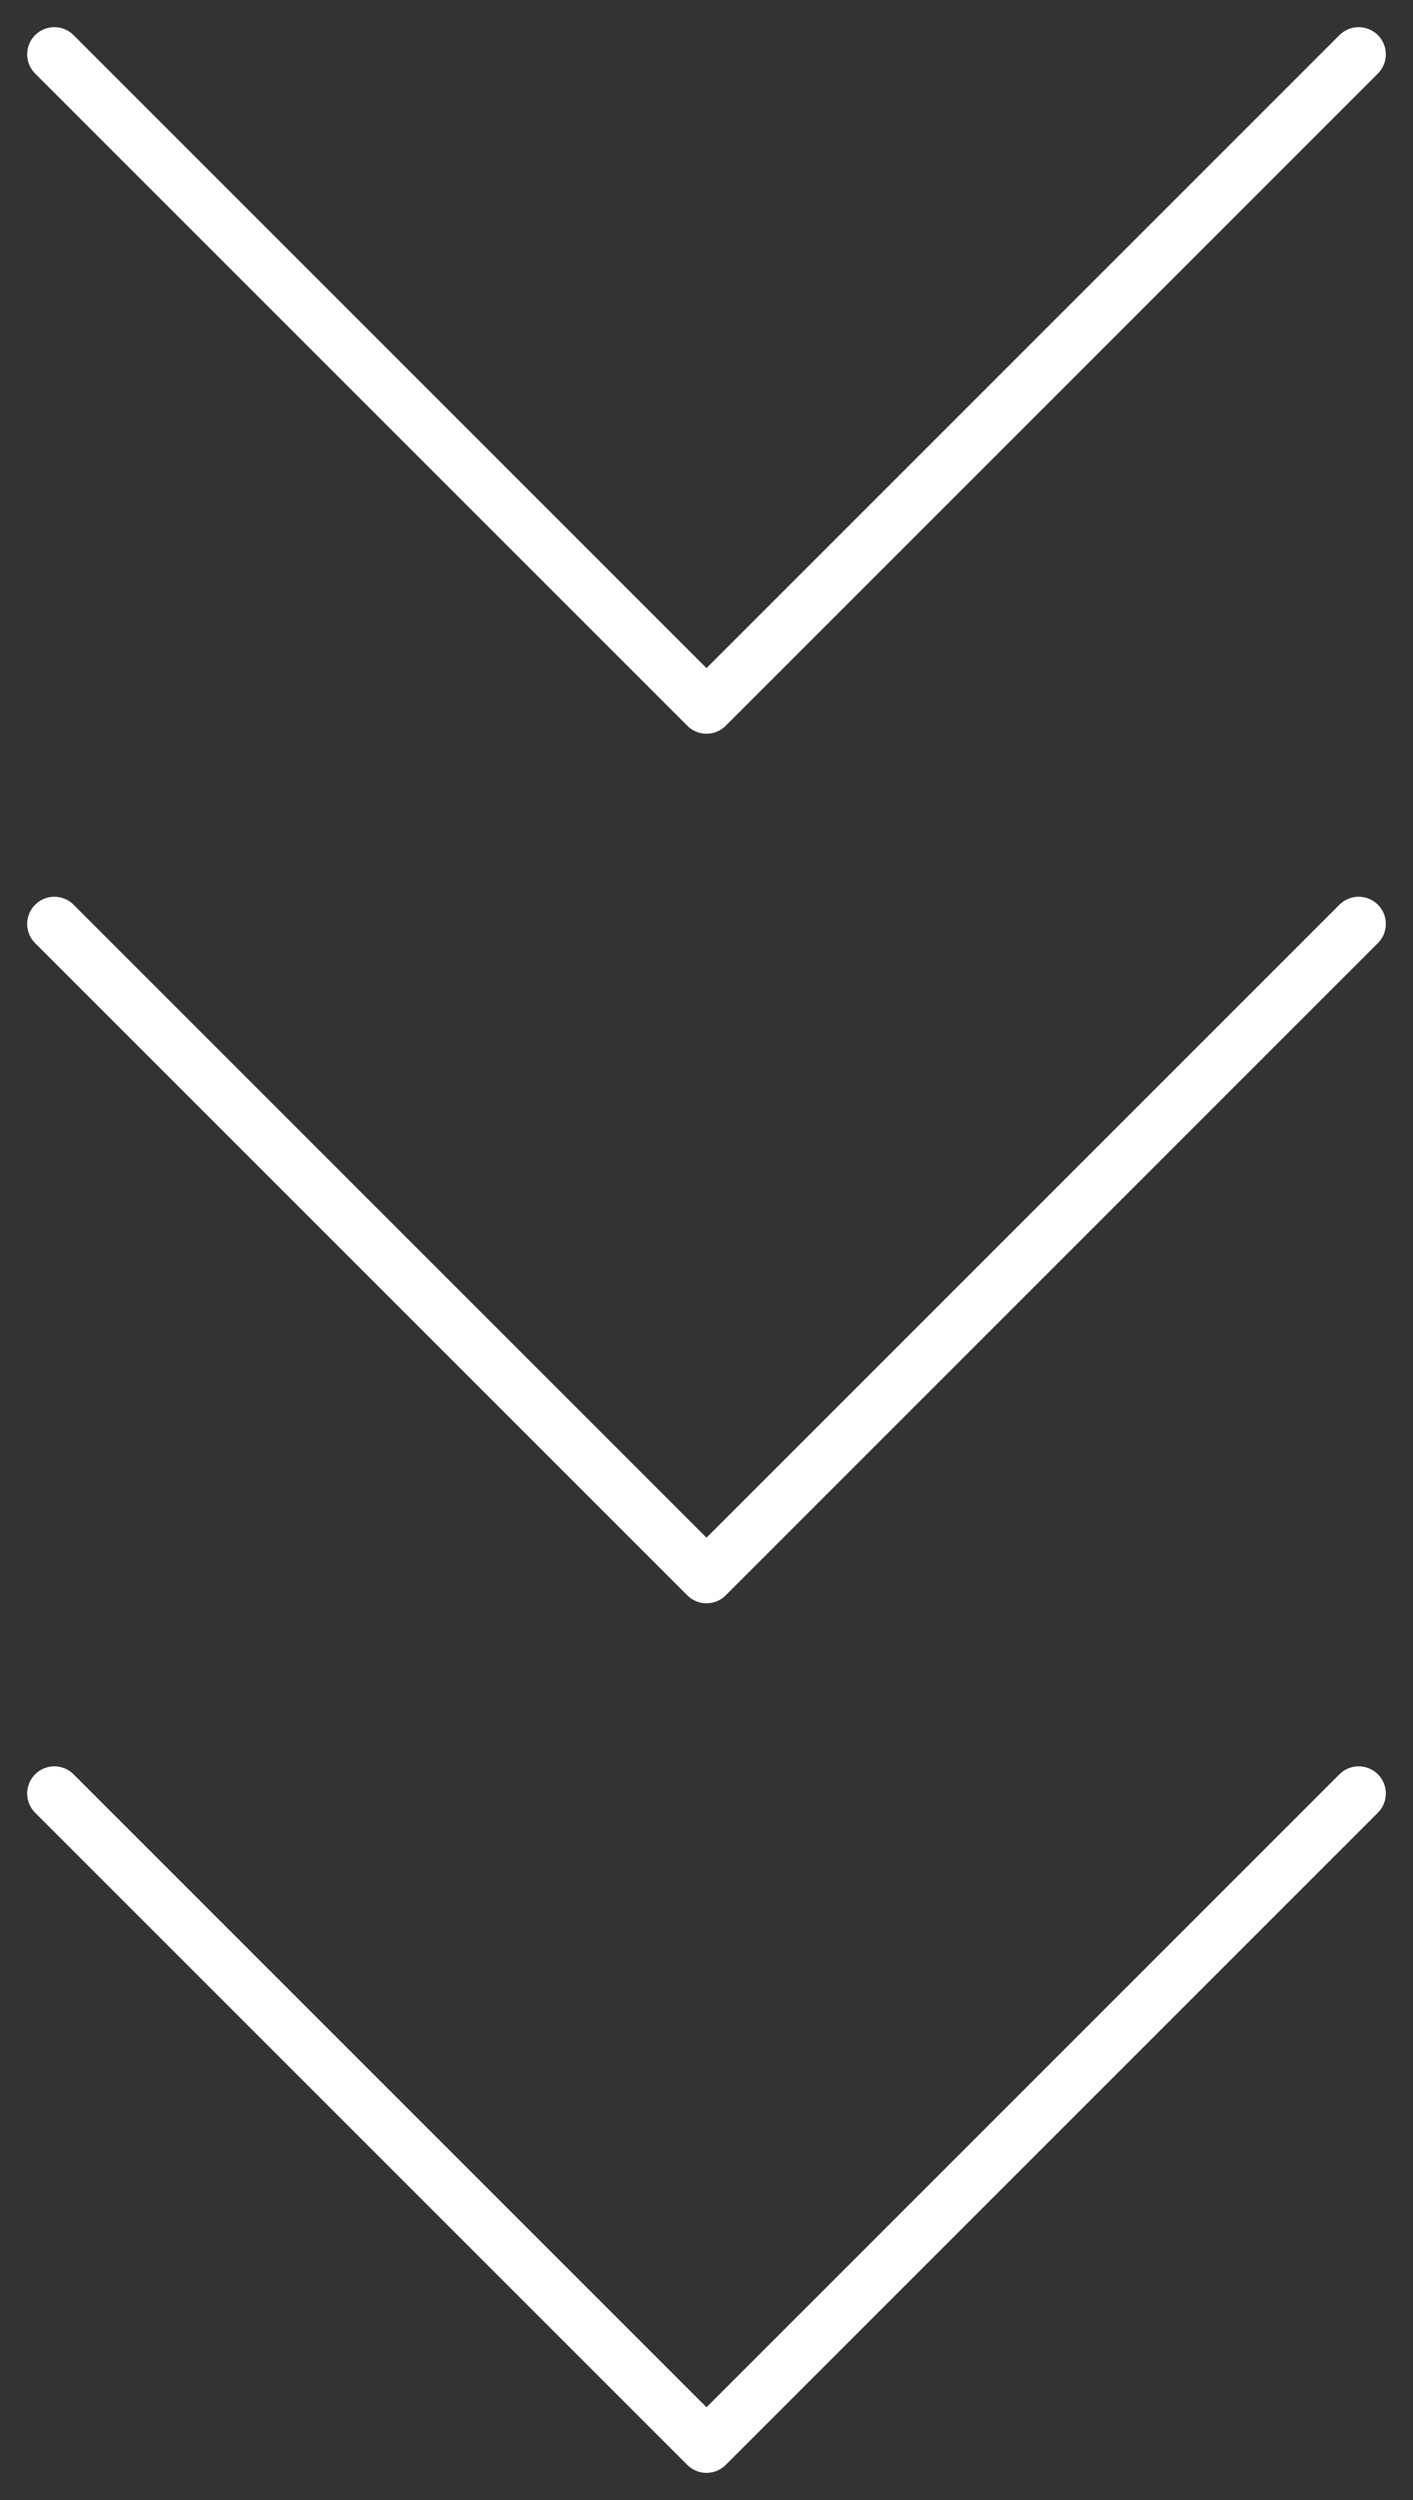 <svg width="26" height="46" viewBox="0 0 26 46" fill="none" xmlns="http://www.w3.org/2000/svg"><rect x="0" y="0" width="26" height="46" fill="#333333" stroke="none"/><path d="M25 1 13 13 1 1M25 17 13 29 1 17M25 33 13 45 1 33" stroke="#fff" stroke-linecap="round" stroke-linejoin="round"/></svg>